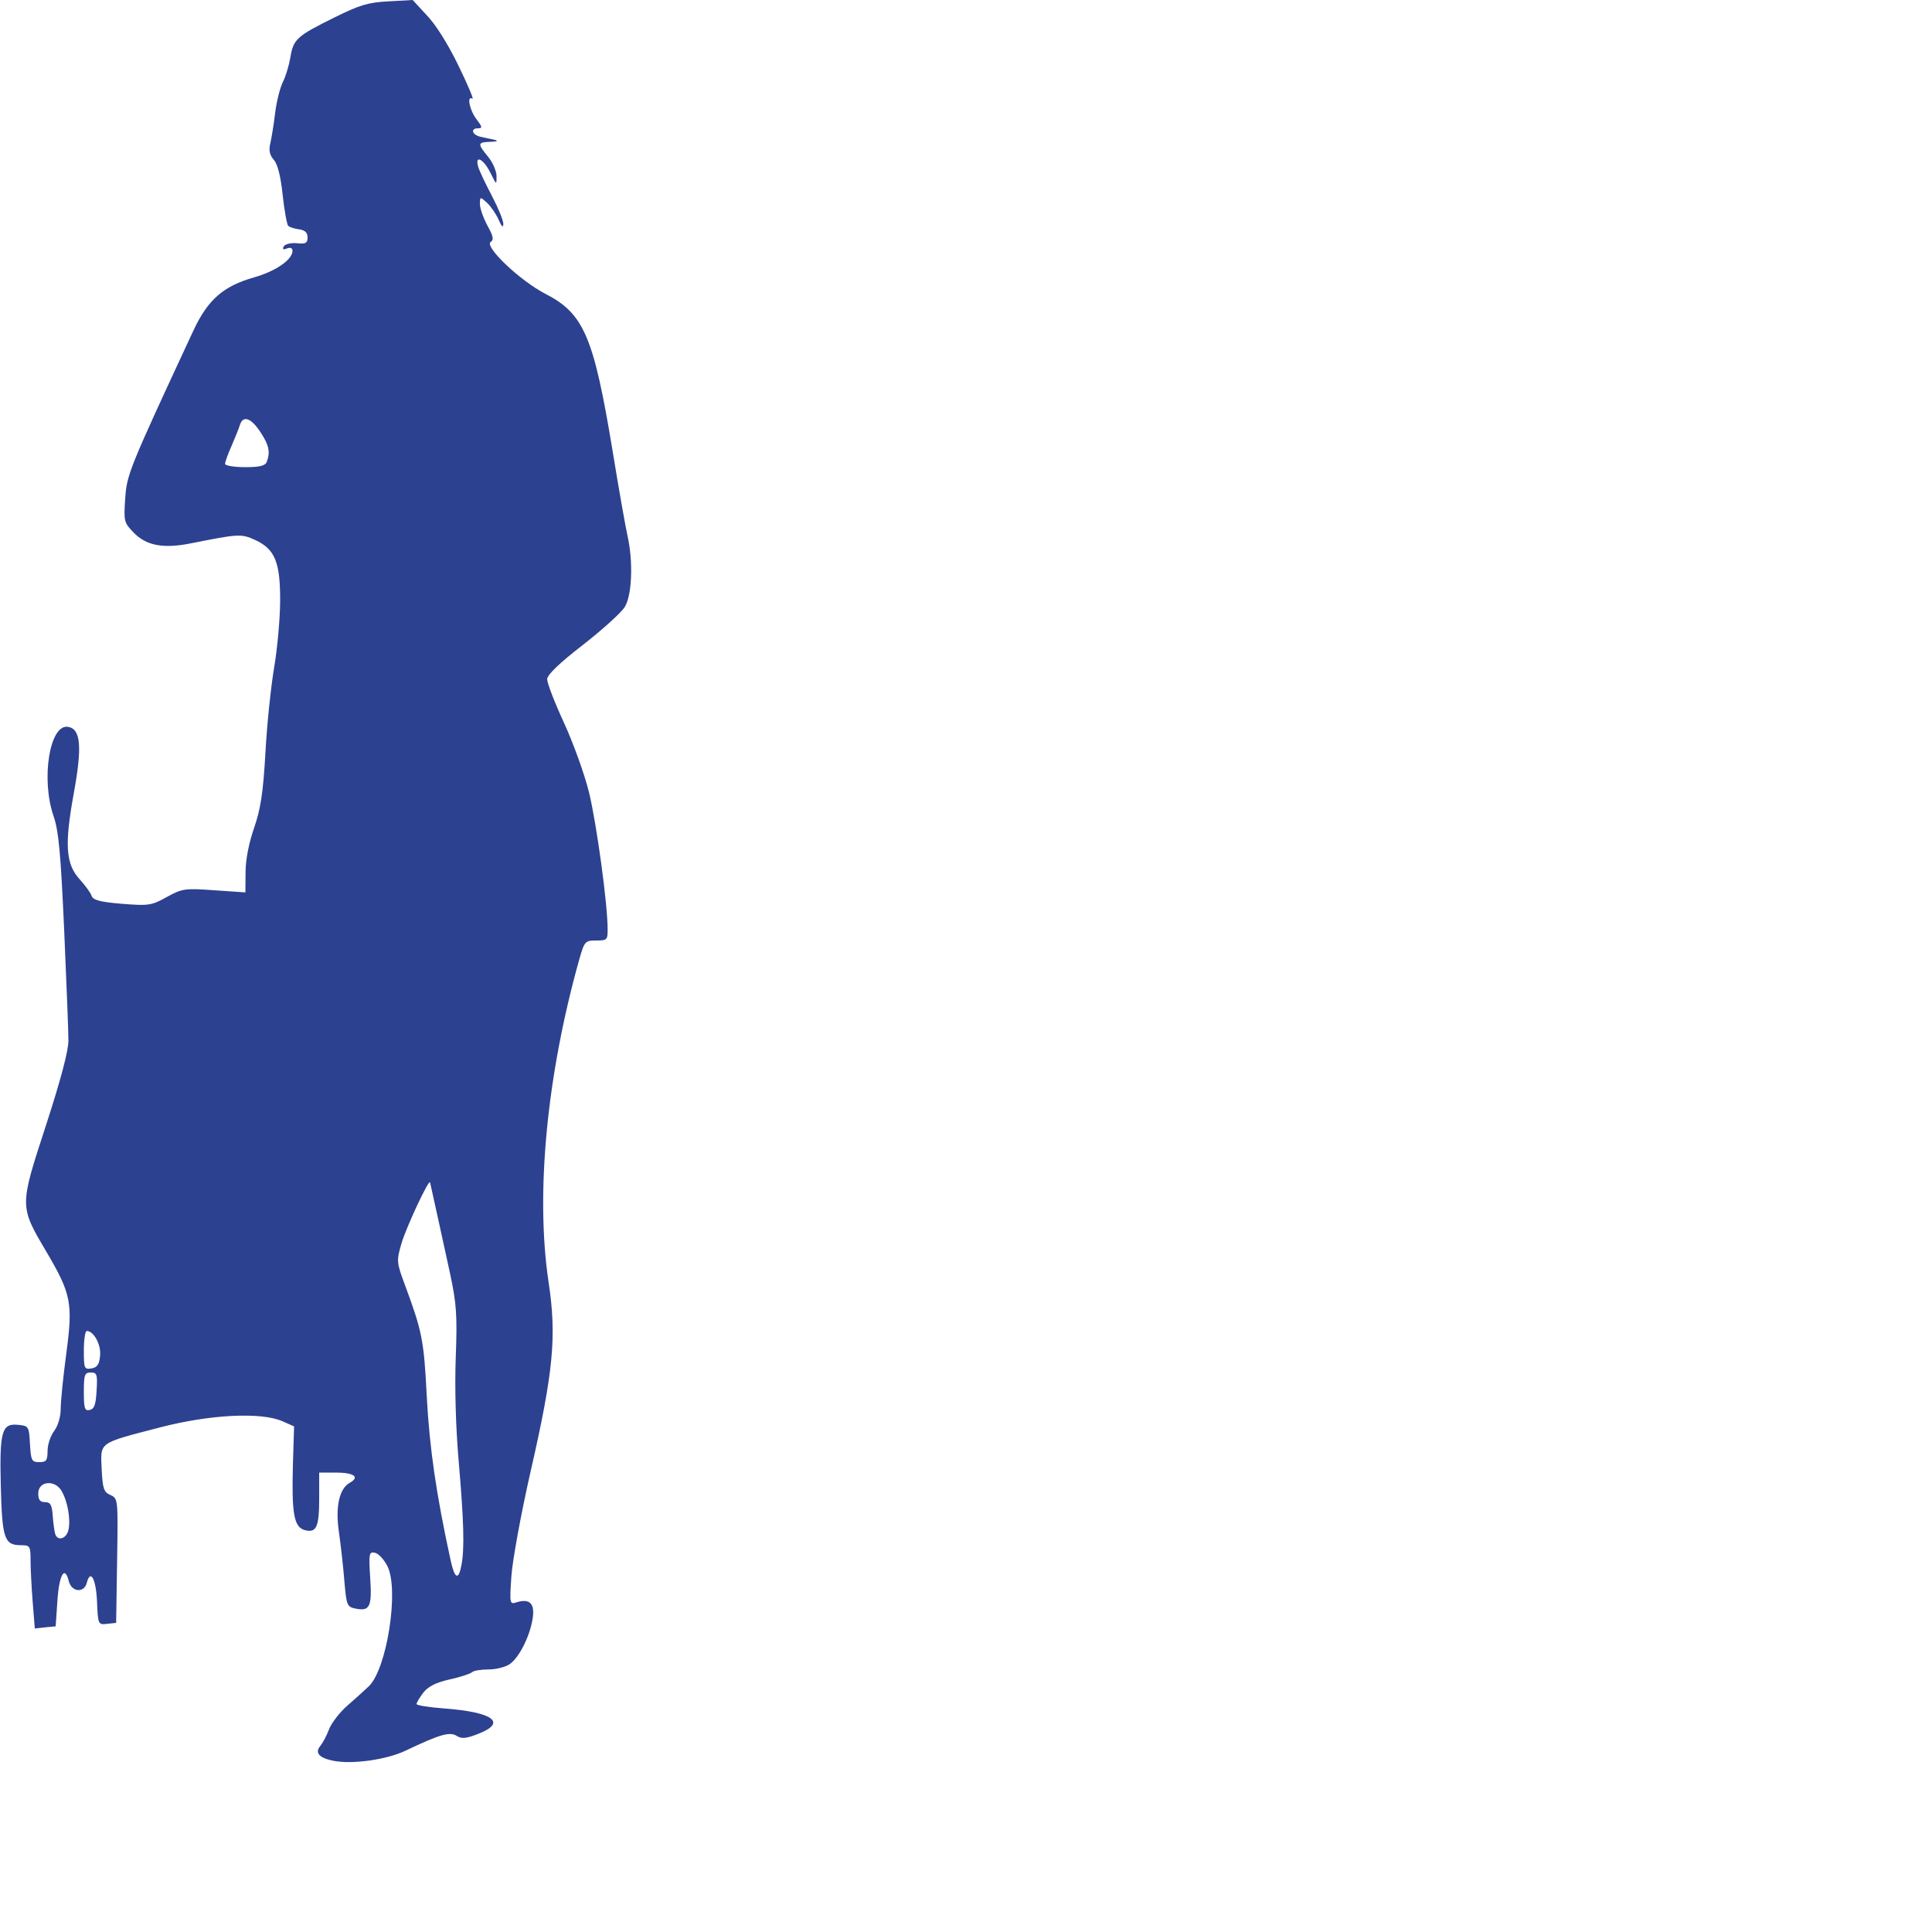 <?xml version="1.0" encoding="UTF-8" standalone="no"?>
<!-- Created with Inkscape (http://www.inkscape.org/) -->

<svg
   width="10mm"
   height="10mm"
   viewBox="0 0 10 10"
   version="1.1"
   id="svg5"
   inkscape:version="1.2.1 (9c6d41e410, 2022-07-14)"
   sodipodi:docname="bonhomme8.svg"
   xmlns:inkscape="http://www.inkscape.org/namespaces/inkscape"
   xmlns:sodipodi="http://sodipodi.sourceforge.net/DTD/sodipodi-0.dtd"
   xmlns="http://www.w3.org/2000/svg"
   xmlns:svg="http://www.w3.org/2000/svg">
  <sodipodi:namedview
     id="namedview7"
     pagecolor="#ffffff"
     bordercolor="#666666"
     borderopacity="1.0"
     inkscape:pageshadow="2"
     inkscape:pageopacity="0.0"
     inkscape:pagecheckerboard="0"
     inkscape:document-units="mm"
     showgrid="false"
     fit-margin-top="0"
     fit-margin-left="0"
     fit-margin-right="0"
     fit-margin-bottom="0"
     inkscape:zoom="1.2810466"
     inkscape:cx="68.693832"
     inkscape:cy="12.099482"
     inkscape:window-width="1920"
     inkscape:window-height="1001"
     inkscape:window-x="-9"
     inkscape:window-y="1341"
     inkscape:window-maximized="1"
     inkscape:current-layer="layer1"
     inkscape:showpageshadow="2"
     inkscape:deskcolor="#d1d1d1" />
  <defs
     id="defs2" />
  <g
     inkscape:label="Calque 1"
     inkscape:groupmode="layer"
     id="layer1"
     transform="translate(-76.059,-96.988)">
    <path
       id="path2331"
       style="fill:#2d4191;fill-opacity:1;stroke-width:0.018"
       d="m 78.195,96.988 -0.125,0.007 c -0.104,0.005 -0.151,0.019 -0.281,0.084 -0.193,0.095 -0.212,0.112 -0.227,0.206 -0.007,0.041 -0.024,0.098 -0.039,0.128 -0.015,0.03 -0.033,0.102 -0.04,0.161 -0.007,0.059 -0.019,0.13 -0.025,0.157 -0.009,0.035 -0.003,0.06 0.018,0.084 0.02,0.022 0.036,0.086 0.046,0.182 0.009,0.082 0.022,0.154 0.029,0.16 0.007,0.007 0.032,0.015 0.056,0.018 0.03,0.004 0.044,0.017 0.044,0.042 0,0.029 -0.01,0.035 -0.055,0.03 -0.03,-0.003 -0.061,0.004 -0.068,0.016 -0.009,0.015 -0.004,0.019 0.016,0.011 0.018,-0.007 0.029,-0.002 0.029,0.012 0,0.046 -0.087,0.106 -0.2,0.138 -0.158,0.045 -0.238,0.115 -0.312,0.273 -0.334,0.718 -0.346,0.747 -0.354,0.872 -0.008,0.117 -0.006,0.124 0.043,0.175 0.067,0.069 0.154,0.085 0.299,0.056 0.245,-0.049 0.259,-0.05 0.331,-0.017 0.103,0.048 0.13,0.115 0.129,0.32 -8.64e-4,0.093 -0.015,0.246 -0.031,0.34 -0.016,0.093 -0.037,0.291 -0.045,0.438 -0.012,0.212 -0.025,0.294 -0.059,0.393 -0.027,0.078 -0.044,0.164 -0.044,0.229 l -8.63e-4,0.104 -0.161,-0.011 c -0.152,-0.011 -0.166,-0.009 -0.246,0.035 -0.079,0.044 -0.094,0.046 -0.232,0.035 -0.112,-0.009 -0.149,-0.019 -0.157,-0.041 -0.005,-0.016 -0.033,-0.054 -0.062,-0.086 -0.072,-0.079 -0.079,-0.179 -0.03,-0.446 0.044,-0.242 0.036,-0.333 -0.031,-0.343 -0.094,-0.014 -0.14,0.27 -0.074,0.462 0.027,0.079 0.037,0.193 0.055,0.59 0.012,0.271 0.022,0.528 0.022,0.572 0,0.053 -0.04,0.204 -0.116,0.438 -0.137,0.42 -0.138,0.418 -0.001,0.65 0.132,0.224 0.141,0.269 0.106,0.532 -0.016,0.119 -0.029,0.247 -0.029,0.286 0,0.042 -0.014,0.088 -0.034,0.115 -0.019,0.025 -0.034,0.071 -0.034,0.103 0,0.05 -0.007,0.058 -0.043,0.058 -0.039,0 -0.043,-0.008 -0.048,-0.094 -0.005,-0.091 -0.007,-0.094 -0.061,-0.099 -0.085,-0.009 -0.097,0.032 -0.09,0.318 0.007,0.27 0.018,0.305 0.104,0.305 0.047,0 0.05,0.004 0.05,0.078 0,0.043 0.005,0.14 0.011,0.215 l 0.011,0.138 0.054,-0.006 0.054,-0.005 0.009,-0.133 c 0.009,-0.135 0.038,-0.185 0.059,-0.101 0.014,0.057 0.079,0.063 0.093,0.009 0.019,-0.074 0.048,-0.021 0.053,0.097 0.005,0.119 0.006,0.12 0.052,0.115 l 0.047,-0.005 0.005,-0.322 c 0.005,-0.32 0.005,-0.322 -0.035,-0.34 -0.034,-0.015 -0.04,-0.033 -0.045,-0.135 -0.006,-0.141 -0.02,-0.131 0.303,-0.215 0.258,-0.067 0.522,-0.08 0.632,-0.032 l 0.061,0.027 -0.006,0.196 c -0.007,0.256 0.005,0.326 0.062,0.341 0.06,0.015 0.074,-0.015 0.074,-0.168 v -0.13 h 0.086 c 0.094,0 0.126,0.023 0.072,0.053 -0.054,0.03 -0.075,0.124 -0.056,0.254 0.009,0.063 0.022,0.175 0.028,0.251 0.011,0.13 0.014,0.137 0.058,0.146 0.074,0.015 0.086,-0.009 0.076,-0.159 -0.008,-0.126 -0.006,-0.136 0.024,-0.13 0.018,0.003 0.047,0.034 0.065,0.069 0.062,0.123 -0.003,0.535 -0.097,0.623 -0.021,0.02 -0.071,0.065 -0.111,0.1 -0.04,0.035 -0.082,0.09 -0.094,0.122 -0.012,0.032 -0.033,0.071 -0.046,0.087 -0.028,0.034 -0.006,0.06 0.064,0.075 0.097,0.021 0.279,-0.004 0.379,-0.052 0.176,-0.084 0.228,-0.099 0.264,-0.076 0.025,0.016 0.049,0.014 0.112,-0.011 0.149,-0.058 0.077,-0.112 -0.176,-0.131 -0.079,-0.006 -0.144,-0.016 -0.144,-0.023 0,-0.007 0.016,-0.034 0.035,-0.059 0.025,-0.032 0.065,-0.052 0.135,-0.068 0.055,-0.012 0.107,-0.029 0.116,-0.037 0.009,-0.009 0.048,-0.015 0.087,-0.015 0.039,0 0.089,-0.013 0.11,-0.028 0.049,-0.035 0.104,-0.145 0.118,-0.236 0.012,-0.078 -0.016,-0.105 -0.085,-0.083 -0.034,0.011 -0.035,0.006 -0.025,-0.138 0.006,-0.082 0.05,-0.323 0.098,-0.534 0.12,-0.525 0.137,-0.704 0.094,-0.988 -0.068,-0.458 -0.009,-1.07 0.16,-1.671 0.026,-0.091 0.03,-0.095 0.087,-0.095 0.056,0 0.059,-0.003 0.059,-0.058 -4.5e-5,-0.131 -0.057,-0.546 -0.096,-0.707 -0.023,-0.095 -0.082,-0.257 -0.13,-0.362 -0.048,-0.104 -0.087,-0.205 -0.087,-0.225 0,-0.023 0.062,-0.083 0.185,-0.178 0.101,-0.079 0.199,-0.167 0.217,-0.197 0.037,-0.061 0.044,-0.233 0.014,-0.367 -0.01,-0.044 -0.045,-0.241 -0.077,-0.438 -0.098,-0.594 -0.149,-0.713 -0.348,-0.815 -0.133,-0.069 -0.319,-0.246 -0.283,-0.269 0.017,-0.011 0.013,-0.03 -0.017,-0.084 -0.021,-0.039 -0.039,-0.089 -0.039,-0.111 0,-0.04 8.64e-4,-0.04 0.037,-0.007 0.02,0.019 0.047,0.058 0.06,0.088 0.016,0.036 0.023,0.043 0.024,0.021 0,-0.018 -0.026,-0.082 -0.058,-0.143 -0.032,-0.061 -0.065,-0.129 -0.072,-0.153 -0.019,-0.065 0.029,-0.04 0.065,0.035 0.03,0.06 0.03,0.06 0.03,0.014 1e-5,-0.026 -0.02,-0.072 -0.044,-0.101 -0.056,-0.068 -0.055,-0.075 0.013,-0.077 0.033,-0.001 0.042,-0.005 0.022,-0.01 -0.019,-0.004 -0.052,-0.011 -0.074,-0.016 -0.044,-0.01 -0.054,-0.044 -0.012,-0.044 0.023,0 0.021,-0.008 -0.009,-0.047 -0.036,-0.047 -0.051,-0.125 -0.021,-0.106 0.009,0.005 -0.024,-0.072 -0.073,-0.173 -0.055,-0.113 -0.118,-0.213 -0.165,-0.261 z m -0.854,2.171 c 0.019,0.006 0.041,0.028 0.065,0.064 0.045,0.068 0.053,0.104 0.034,0.155 -0.008,0.021 -0.036,0.028 -0.113,0.028 -0.056,0 -0.103,-0.008 -0.103,-0.017 0,-0.01 0.015,-0.052 0.034,-0.094 0.018,-0.042 0.038,-0.091 0.043,-0.108 0.008,-0.025 0.022,-0.034 0.041,-0.028 z m 0.944,3.949 c 0.006,0.025 0.07,0.318 0.104,0.474 0.033,0.155 0.037,0.213 0.029,0.432 -0.006,0.154 0,0.363 0.015,0.536 0.027,0.313 0.031,0.456 0.014,0.541 -0.015,0.079 -0.035,0.069 -0.056,-0.029 -0.074,-0.339 -0.109,-0.58 -0.123,-0.845 -0.015,-0.295 -0.024,-0.337 -0.113,-0.578 -0.044,-0.118 -0.044,-0.125 -0.018,-0.215 0.025,-0.085 0.143,-0.337 0.148,-0.316 z m -1.777,0.769 c 0.036,0 0.075,0.071 0.069,0.128 -0.004,0.046 -0.015,0.061 -0.045,0.066 -0.037,0.006 -0.039,-6.8e-4 -0.039,-0.094 0,-0.055 0.007,-0.1 0.015,-0.1 z m 0.021,0.215 c 0.032,0 0.035,0.01 0.03,0.094 -0.004,0.072 -0.012,0.095 -0.036,0.1 -0.026,0.006 -0.03,-0.009 -0.03,-0.094 0,-0.089 0.004,-0.1 0.036,-0.1 z m -0.225,0.573 c 0.025,-0.003 0.055,0.009 0.073,0.039 0.032,0.053 0.049,0.15 0.036,0.204 -0.011,0.045 -0.055,0.058 -0.068,0.021 -0.004,-0.012 -0.01,-0.054 -0.013,-0.094 -0.004,-0.058 -0.012,-0.072 -0.04,-0.072 -0.026,0 -0.035,-0.012 -0.035,-0.045 0,-0.032 0.021,-0.05 0.046,-0.053 z"
       inkscape:export-filename="C:\Users\AGGREGO-TECH\Desktop\footerEpe.png"
       inkscape:export-xdpi="96"
       inkscape:export-ydpi="96" />
  </g>
</svg>
